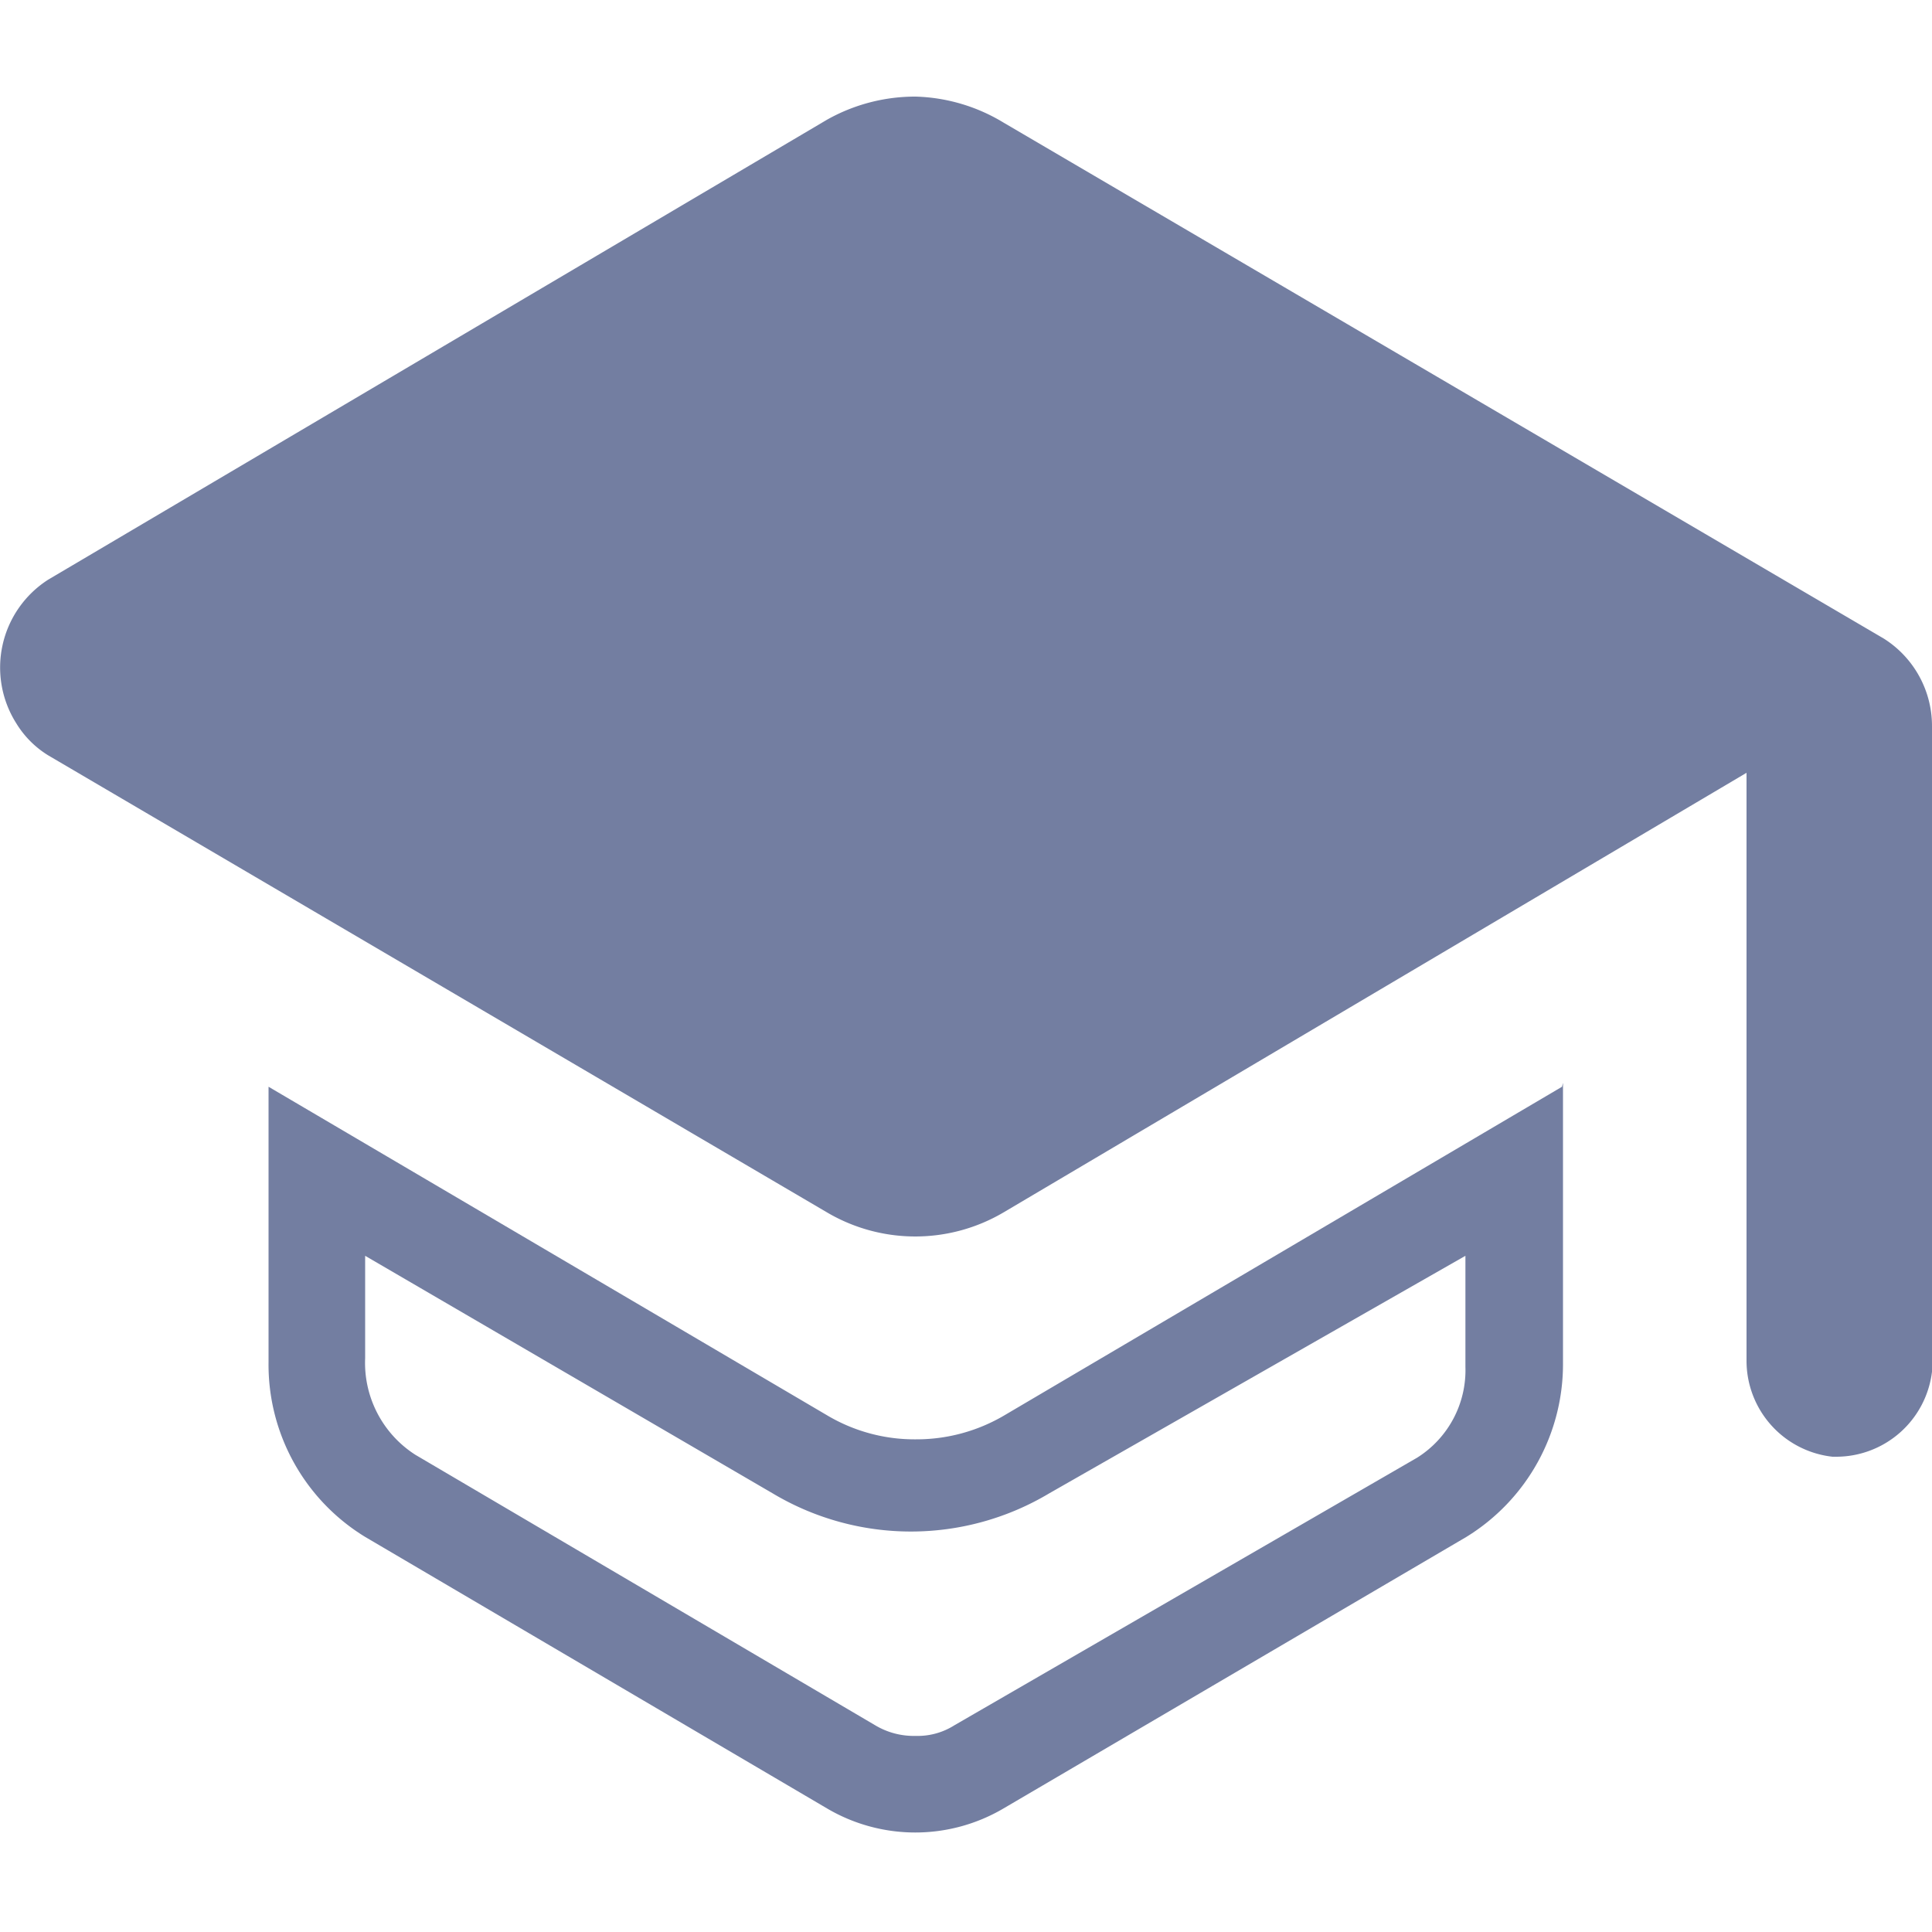 <svg xmlns="http://www.w3.org/2000/svg" viewBox="0 0 20 20"><defs><style>.cls-1{fill:#737ea1;}.cls-2{fill:none;}</style></defs><title>Asset 37</title><g id="Layer_2" data-name="Layer 2"><g id="Layer_1-2" data-name="Layer 1"><path class="cls-1" d="M3.78,13,8,15.46a2.79,2.79,0,0,0,2.86,0L15.17,13v1.15a1.07,1.07,0,0,1-.5.94L9.88,17.86a.71.71,0,0,1-.4.11.78.78,0,0,1-.42-.11L4.3,15.06a1.13,1.13,0,0,1-.52-1V13m12.39-1.75-5.77,3.4a1.79,1.79,0,0,1-.92.25,1.77,1.77,0,0,1-.92-.25l-5.78-3.4V14.1a2.09,2.09,0,0,0,1,1.81l4.78,2.81a1.8,1.8,0,0,0,1.83,0l4.79-2.81a2.1,2.1,0,0,0,1-1.81V11.21Z"/><path class="cls-1" d="M19,14.64a.46.46,0,0,1-.43-.49v-7l-8.44,5a1.32,1.32,0,0,1-1.33,0L.75,7.38a.6.6,0,0,1-.16-.16.59.59,0,0,1-.08-.43.63.63,0,0,1,.25-.36L8.81,1.7a1.39,1.39,0,0,1,.67-.17,1.28,1.28,0,0,1,.66.18L19.25,7a.57.57,0,0,1,.25.47v6.71a.46.46,0,0,1-.46.42Z"/><path class="cls-1" d="M9.48,2a.74.74,0,0,1,.41.11L18,6.92l-.42.25-7.7,4.52a.8.8,0,0,1-.4.11.79.79,0,0,1-.42-.12L1,7a.13.13,0,0,1,0-.08L9.06,2.14A.78.78,0,0,1,9.48,2m0-1a1.86,1.86,0,0,0-.92.24L.5,6A1.08,1.08,0,0,0,.17,7.49a1,1,0,0,0,.33.33l8.06,4.73a1.8,1.8,0,0,0,1.83,0L18.08,8v6.08a1,1,0,0,0,.89,1H19a1,1,0,0,0,1-.88V7.52a1.07,1.07,0,0,0-.5-.91L10.39,1.27A1.85,1.85,0,0,0,9.48,1Z"/><rect class="cls-2" width="20" height="20"/></g></g></svg>